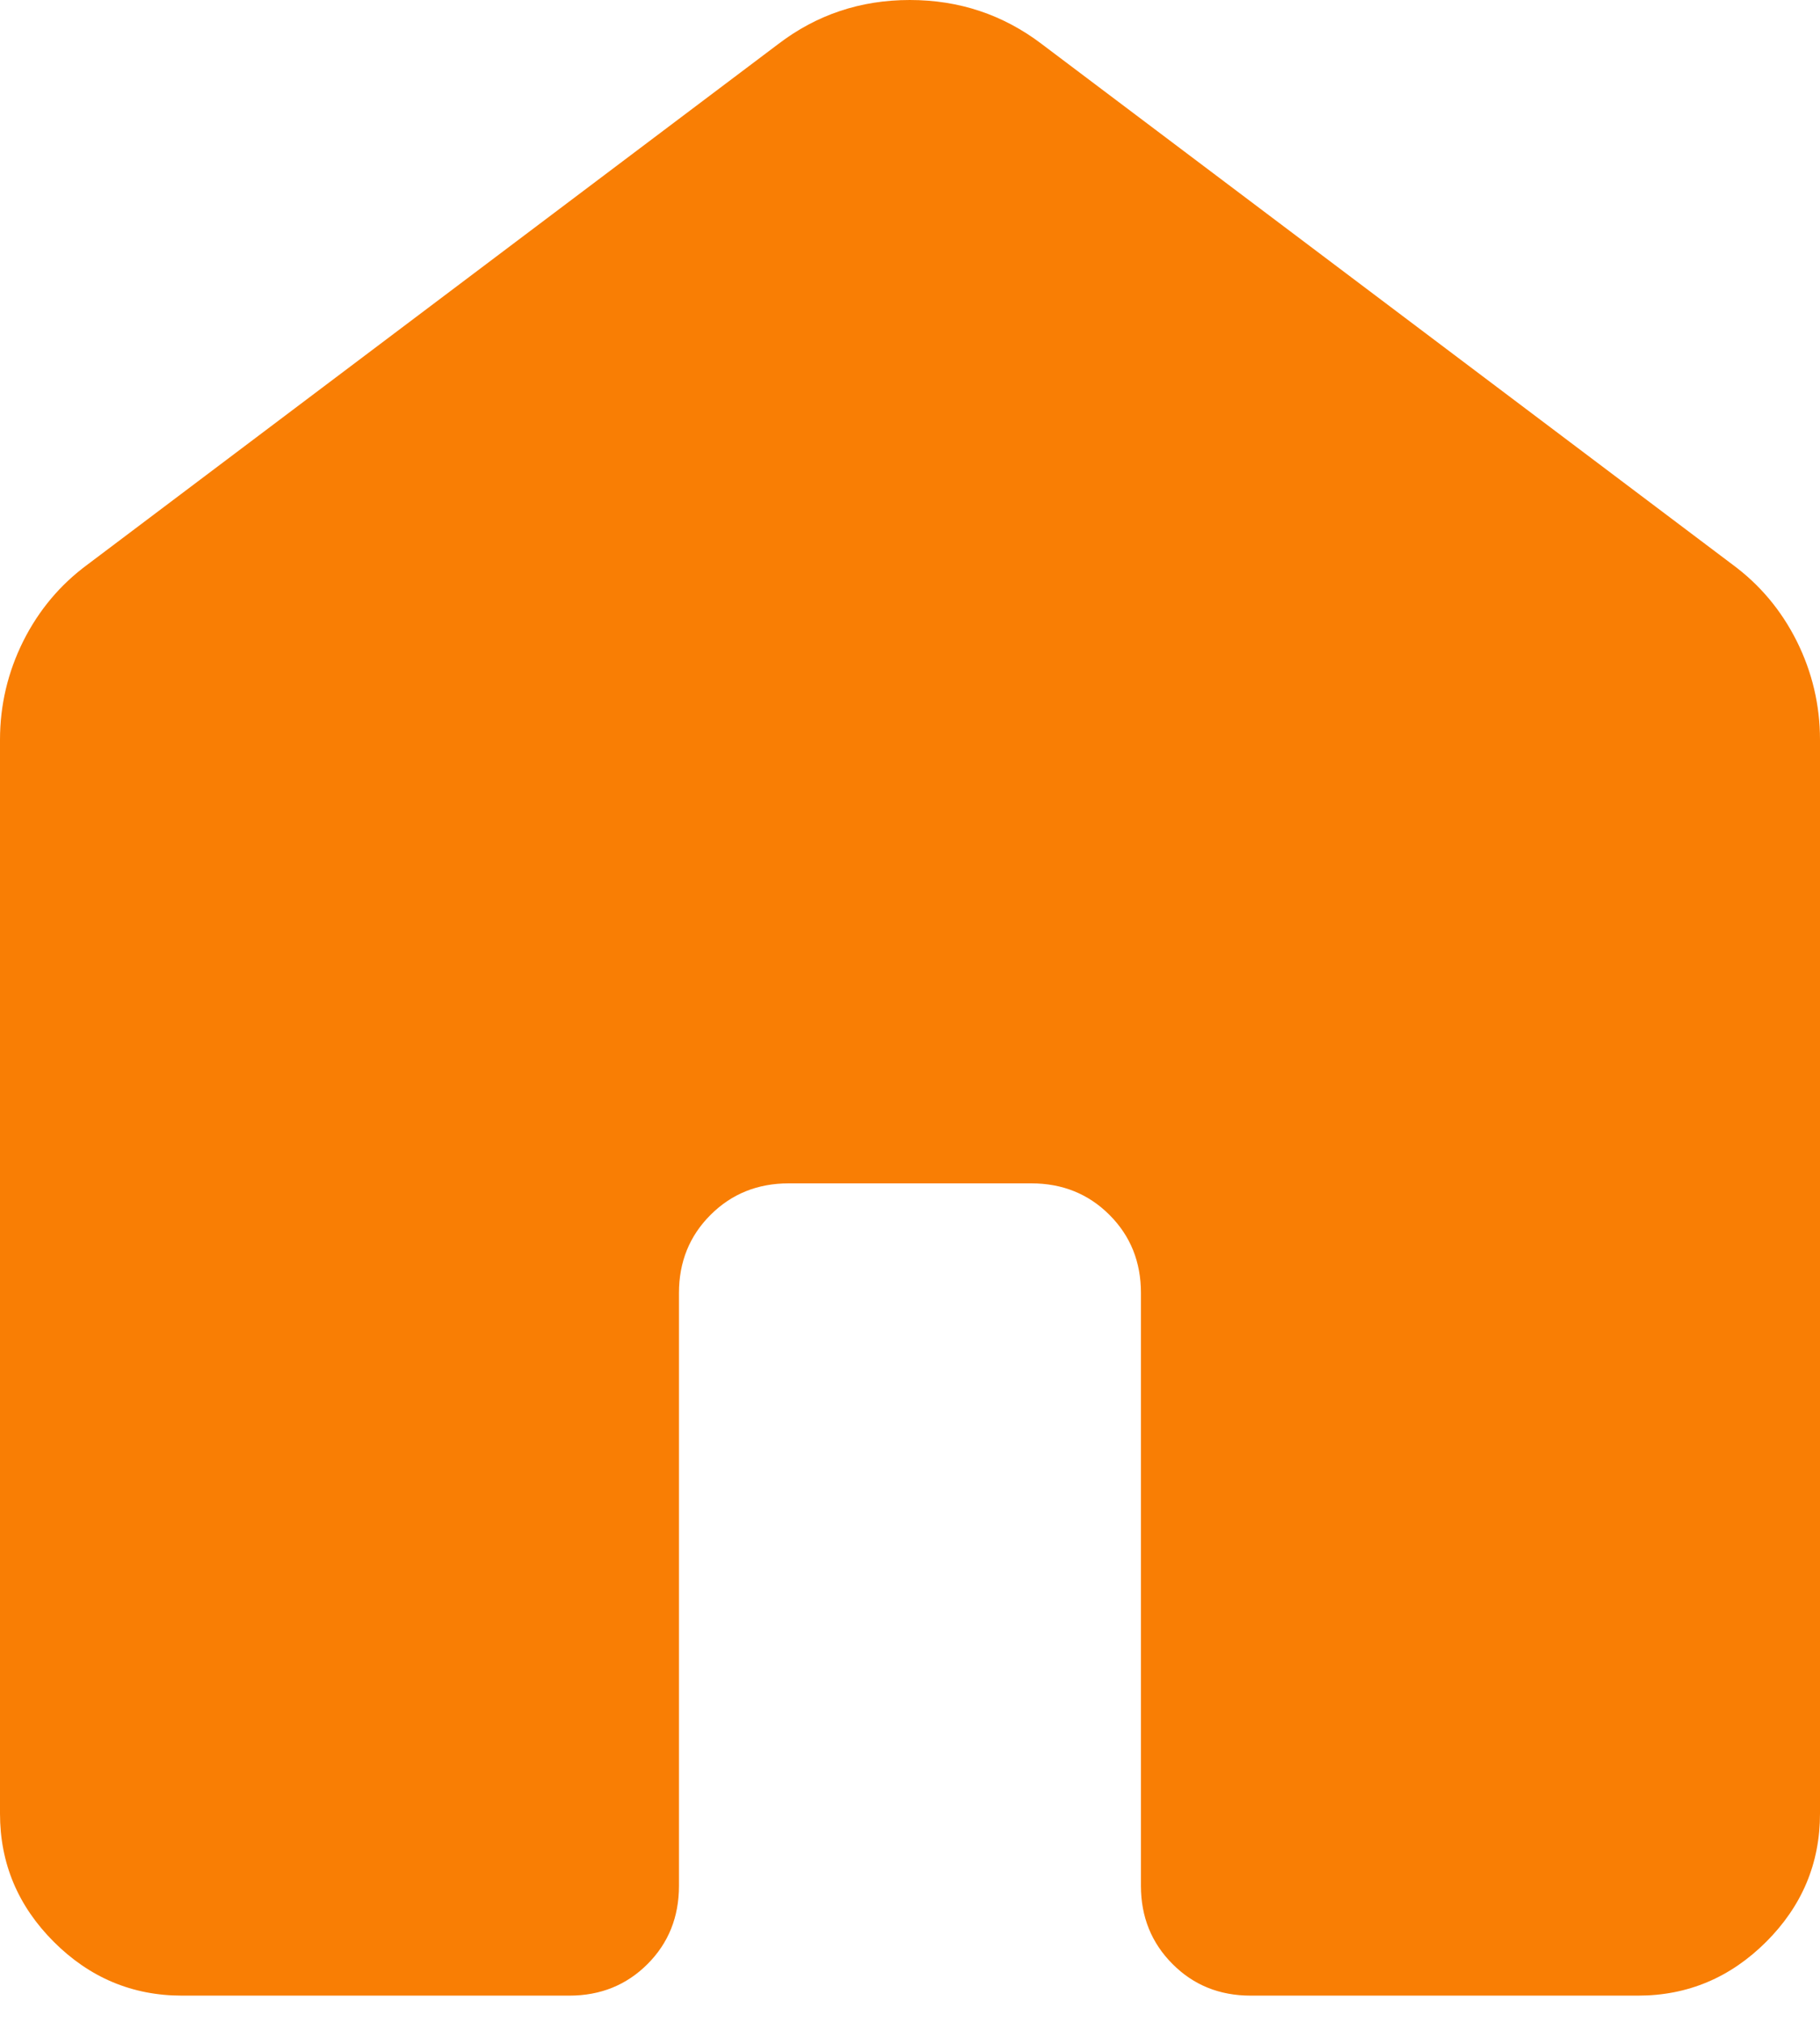 <svg width="18" height="20" viewBox="0 0 18 20" fill="none" xmlns="http://www.w3.org/2000/svg">
<path d="M0 17.931V7.315C0 6.972 0.077 6.646 0.23 6.339C0.384 6.032 0.597 5.779 0.868 5.58L7.699 0.434C8.078 0.145 8.511 0 8.998 0C9.486 0 9.92 0.145 10.301 0.434L17.132 5.58C17.403 5.779 17.616 6.032 17.77 6.339C17.923 6.646 18 6.972 18 7.315V17.931C18 18.422 17.823 18.844 17.468 19.199C17.113 19.553 16.691 19.731 16.2 19.731H12.369C12.062 19.731 11.804 19.627 11.597 19.419C11.389 19.211 11.284 18.953 11.284 18.646V12.784C11.284 12.477 11.181 12.22 10.973 12.012C10.765 11.804 10.507 11.7 10.2 11.7H7.8C7.493 11.7 7.235 11.804 7.027 12.012C6.819 12.22 6.715 12.477 6.715 12.784V18.646C6.715 18.953 6.612 19.211 6.404 19.419C6.196 19.627 5.938 19.731 5.631 19.731H1.8C1.309 19.731 0.886 19.553 0.532 19.199C0.177 18.844 0 18.422 0 17.931Z" fill="#F97E04"/>
</svg>
